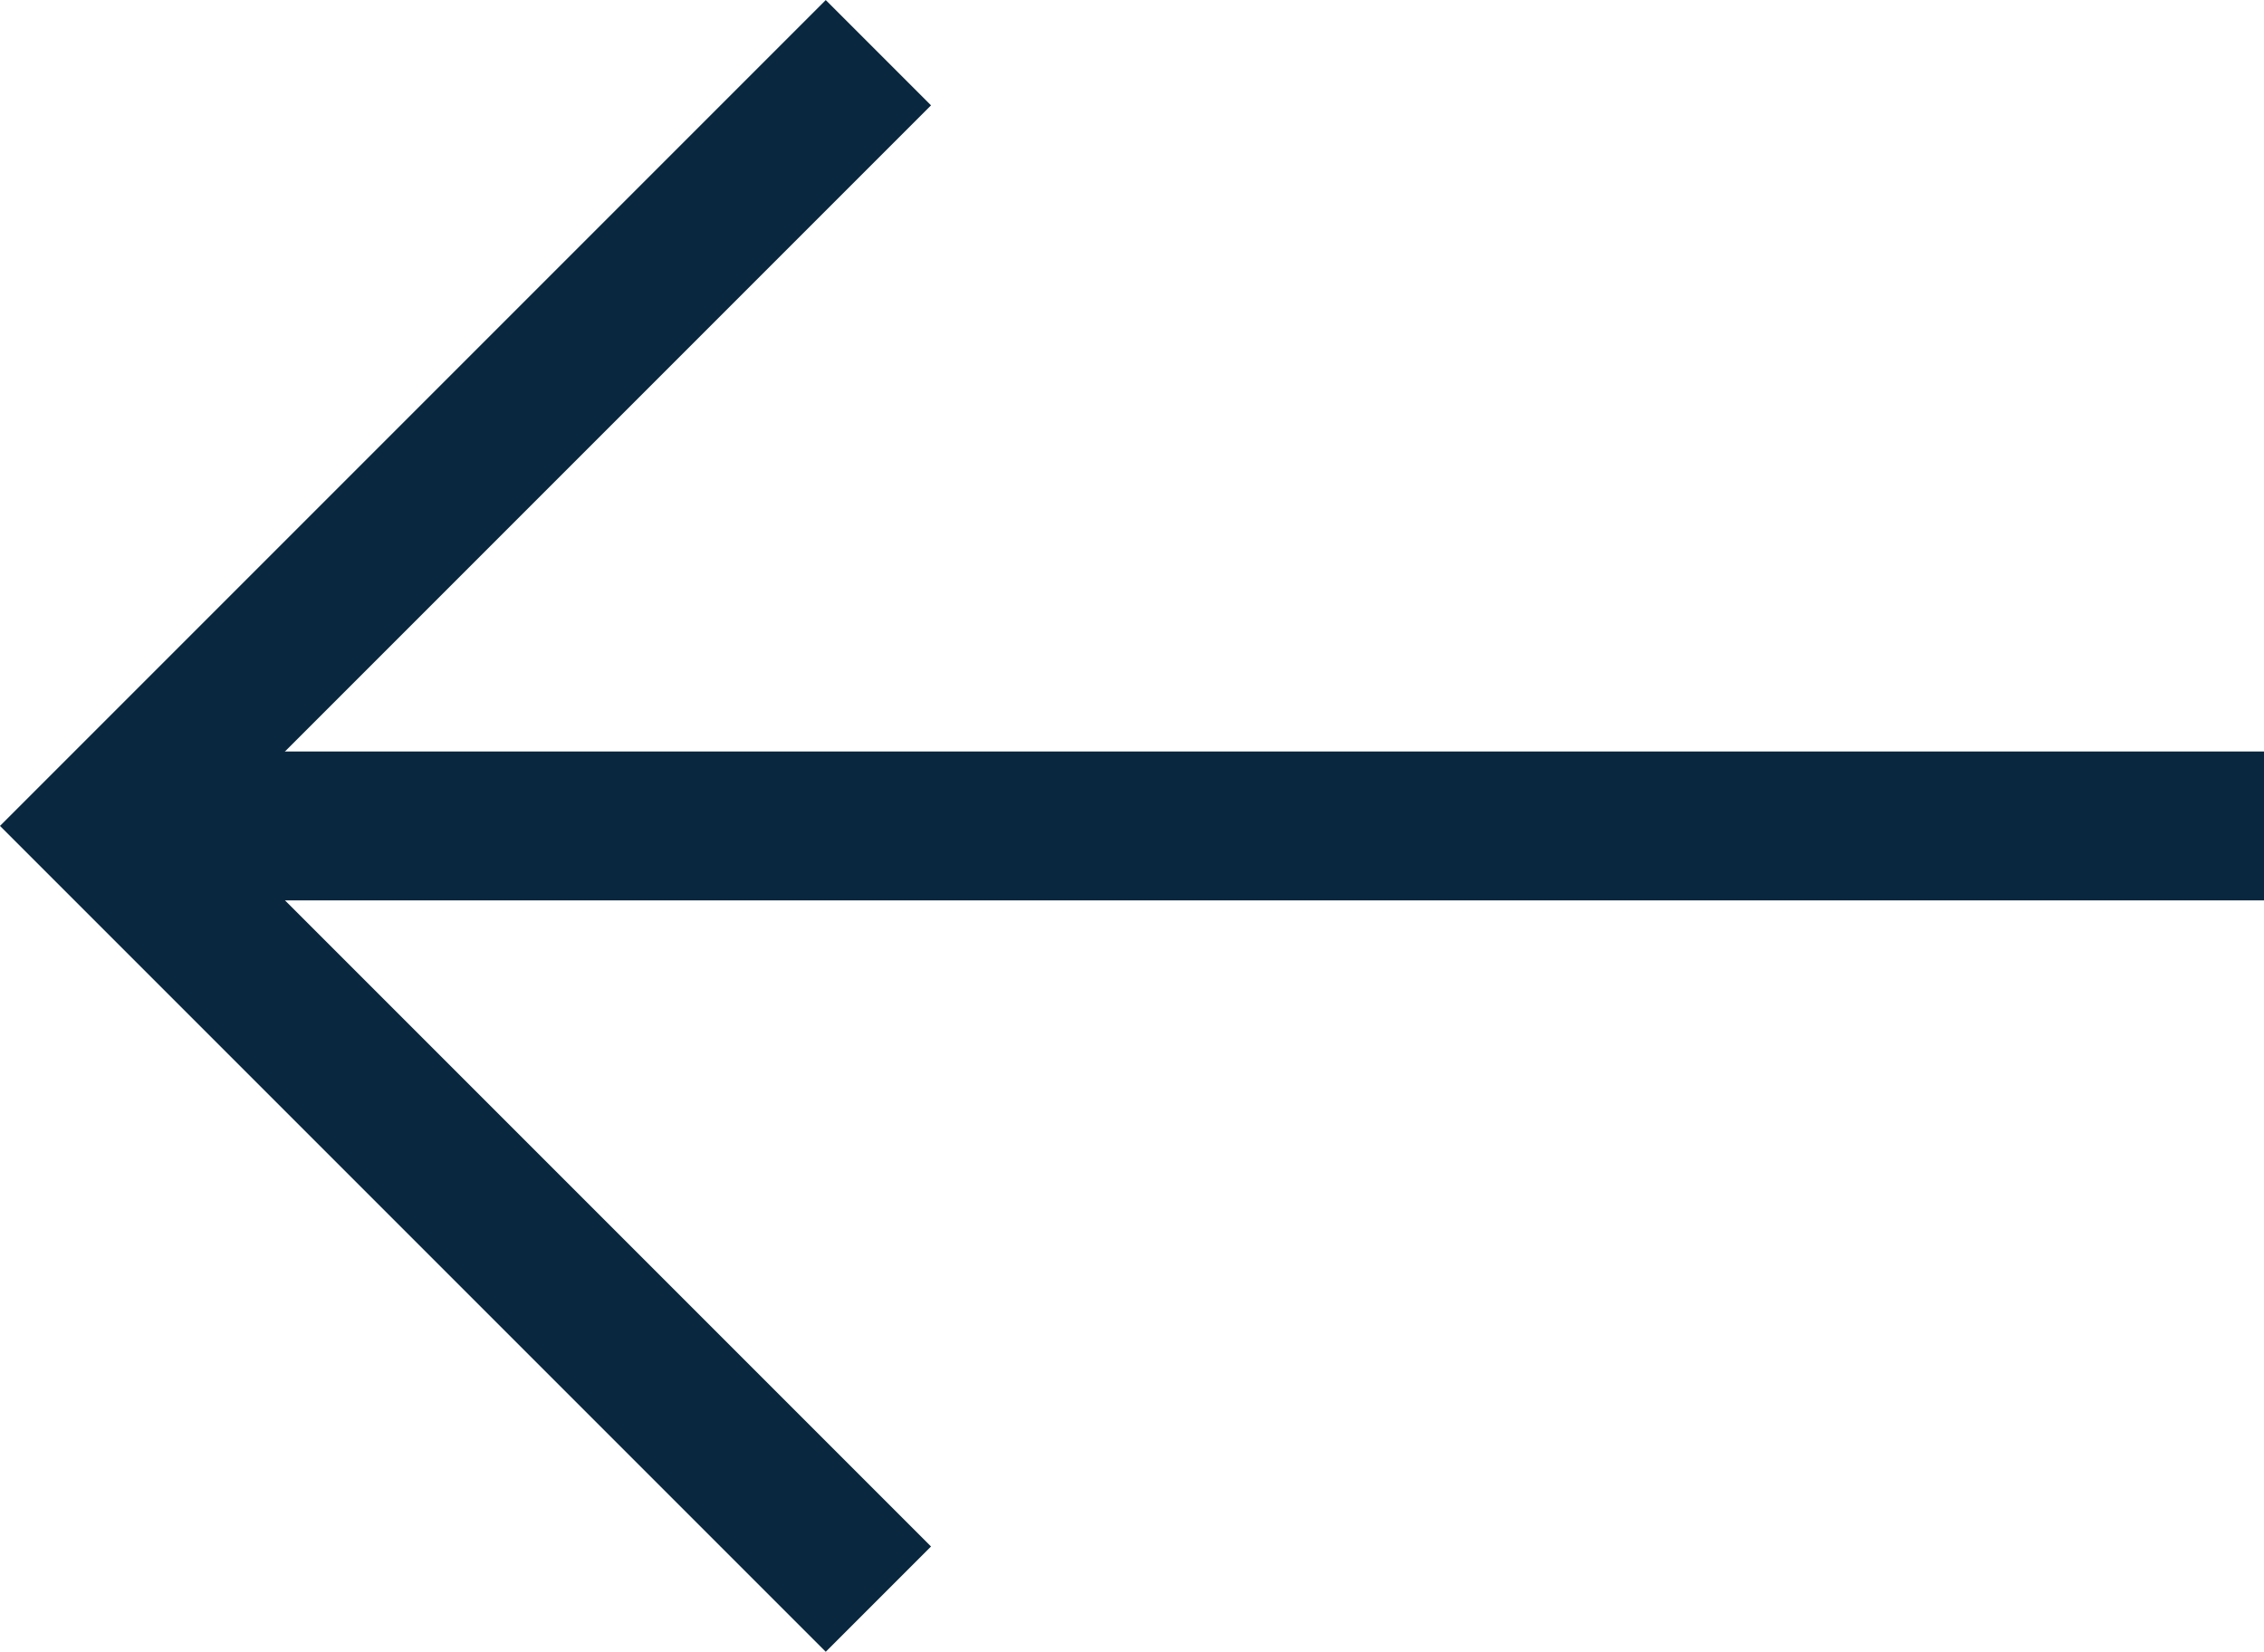 <?xml version="1.0" encoding="UTF-8" standalone="no"?>
<svg
   width="15.207"
   height="11.093"
   viewBox="0 0 15.207 11.093"
   version="1.1"
   id="svg5"
   sodipodi:docname="arrow.svg"
   inkscape:version="1.2.2 (b0a8486541, 2022-12-01)"
   xmlns:inkscape="http://www.inkscape.org/namespaces/inkscape"
   xmlns:sodipodi="http://sodipodi.sourceforge.net/DTD/sodipodi-0.dtd"
   xmlns="http://www.w3.org/2000/svg"
   xmlns:svg="http://www.w3.org/2000/svg">
  <defs
     id="defs9" />
  <sodipodi:namedview
     id="namedview7"
     pagecolor="#505050"
     bordercolor="#eeeeee"
     borderopacity="1"
     inkscape:showpageshadow="0"
     inkscape:pageopacity="0"
     inkscape:pagecheckerboard="0"
     inkscape:deskcolor="#505050"
     showgrid="false"
     inkscape:zoom="88.051556"
     inkscape:cx="6.2349835"
     inkscape:cy="5.559243"
     inkscape:window-width="2560"
     inkscape:window-height="1360"
     inkscape:window-x="0"
     inkscape:window-y="32"
     inkscape:window-maximized="1"
     inkscape:current-layer="svg5" />
  <g
     id="arrow"
     transform="rotate(180,7.604,5.37)">
    <path
       id="Line"
       d="M 10.386,0 5.193,5.193 0,0"
       transform="rotate(-90,9.847,0.539)"
       fill="none"
       stroke="#09273e"
       stroke-miterlimit="10"
       stroke-width="1" />
    <line
       id="Line_43"
       data-name="Line 43"
       x1="14"
       transform="translate(0,5.193)"
       fill="none"
       stroke="#09273e"
       stroke-width="1"
       y1="0"
       x2="0"
       y2="0" />
  </g>
</svg>
